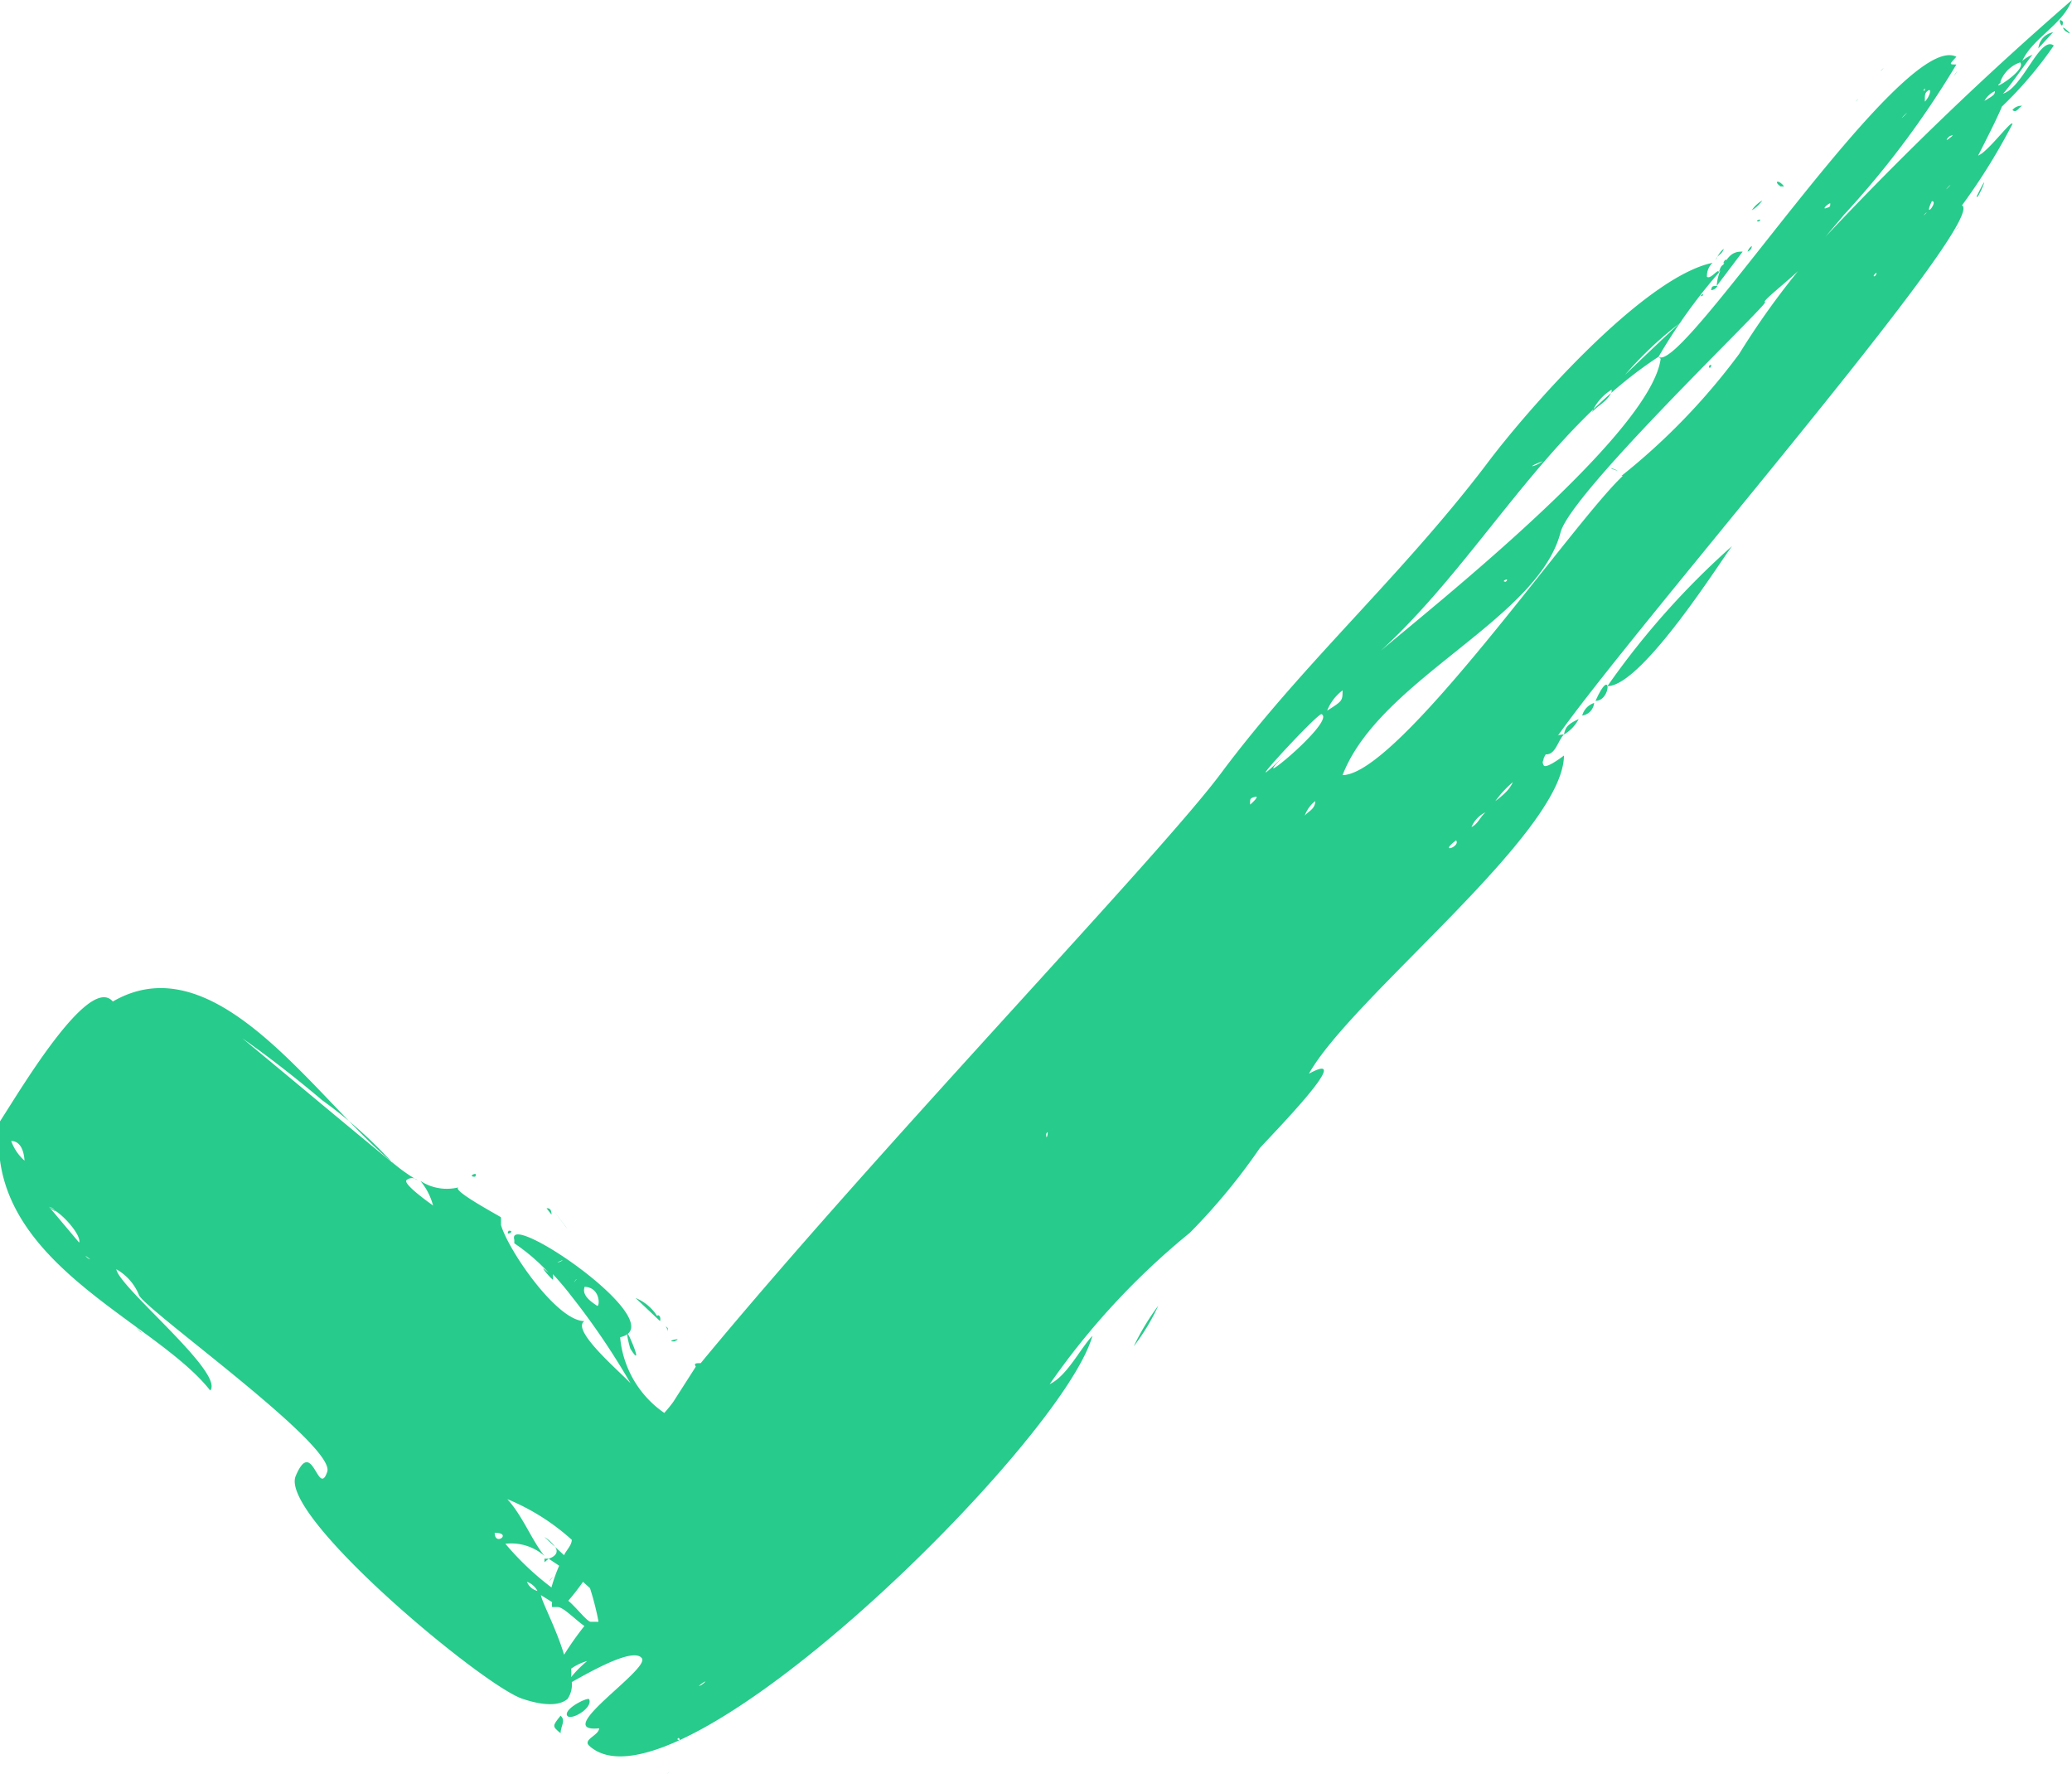 <svg xmlns="http://www.w3.org/2000/svg" viewBox="0 0 29.57 25.31"><defs><style>.cls-1{fill:#27cb8b;}</style></defs><g id="Layer_2" data-name="Layer 2"><g id="brush"><path class="cls-1" d="M9.65,24.86Z"/><path class="cls-1" d="M24.29,4.2c-.06.06.06,0,0,0Z"/><path class="cls-1" d="M28.57,1.34c0,.06.43-.57.44-.56a.46.46,0,0,0-.15.09c.15-.33.57-.51.71-.87a47.68,47.68,0,0,0-3.52,3.38h0l.27-.32h0A13,13,0,0,0,27.92.92c-.11,0-.1,0,0-.11C27.15.41,24,5.37,23.67,5.09a7.93,7.93,0,0,1,.86-1.2c0-.08-.11.1-.17.06a.26.26,0,0,1,.08-.2c-1,.21-2.68,2.14-3.23,2.88C20,8.22,18.62,9.44,17.45,11c-.84,1.15-4.89,5.35-7.45,8.45-.07,0-.1,0-.07.05l0,0L9.61,20s0,0,0,0,0,0,0,0a1.83,1.83,0,0,1-.13.16,1.47,1.47,0,0,1-.63-1.08c.79-.18-1.64-1.84-1.51-1.39l0,.05a2.79,2.79,0,0,1,.49.42s0,0-.06-.05.06.1.12.15a.3.3,0,0,0,0-.08,4.15,4.15,0,0,1,.27.32l-.12,0,.12,0A10.33,10.33,0,0,1,9,19.74c-.13-.15-.86-.76-.66-.89-.39,0-1.08-1-1.19-1.37l0,0c.07,0,0,0,0,0s0-.1,0-.11-.74-.4-.6-.43A.69.69,0,0,1,6,16.85a.91.91,0,0,1,.18.35s-.43-.3-.38-.36a.12.12,0,0,1,.16,0c-1.16-.64-2.71-3.5-4.35-2.55C1.27,13.89.28,15.57,0,16-.25,18,2.2,18.82,3,19.84c.21-.25-1.3-1.47-1.34-1.73a.74.74,0,0,1,.32.36C2,18.64,4.8,20.62,4.67,21s-.21-.51-.45.06,2.68,3,3.24,3.18c.36.12.55.08.64,0h0A.36.36,0,0,0,8.16,24c.27-.15.88-.5,1-.34s-1.31,1.07-.61,1c0,.1-.24.16-.14.25,1.23,1.12,6.76-4.33,7.18-5.85-.18.19-.36.57-.61.69a10.54,10.54,0,0,1,2-2.16,8.79,8.79,0,0,0,1-1.21c.24-.26,1.38-1.43.7-1.06.61-1.09,3.63-3.43,3.64-4.54,0,0-.26.2-.29.14s0-.06,0-.1v0C22.4,10,28.42,3.15,28,2.93a8.81,8.81,0,0,0,.72-1.16c0-.08-.35.4-.49.45.2-.39.3-.6.34-.7a5.58,5.58,0,0,0,.74-.87C29.11.5,28.86,1.28,28.57,1.34ZM27.72,1s0,.08,0,0Zm-.25.41c0-.05,0-.09.05-.12S27.54,1.38,27.47,1.45Zm0-.23,0,.11C27.44,1.3,27.44,1.3,27.5,1.22Zm-.3.47c.14-.13-.11.12,0,0ZM8,18c-.14.05.11-.06,0,0Zm.19.3c-.54-.16.47.14,0,0h0S8.22,18.25,8.23,18.25Zm.14.06c.25,0,.23.3.19.27C8.35,18.52,8.29,18.43,8.37,18.31Zm.26.44Zm0,.34Zm.12-.2v-.07l0,.19v-.12Zm0,.12c0,.06,0,.08,0,0ZM.16,16.28c.12,0,.18.12.19.28A.67.67,0,0,1,.16,16.28Zm.54.94a.12.12,0,0,1,.08.05c.15.09.38.36.35.46Zm.55.73c-.1-.09.11.07,0,0ZM2,19c.09.08-.15-.16,0,0Zm-.09-.24h0Zm1.47-4c.42.29.83.61,1.22.94a6.43,6.43,0,0,1,1,.89C4.88,16,4.12,15.36,3.38,14.75Zm5.16,8.38s-.06,0-.11,0-.21-.21-.32-.3a3.4,3.4,0,0,0,.21-.27l.1.09A4,4,0,0,1,8.54,23.13ZM7.06,21.87c.26,0,0,.2,0,0Zm.13.16a.72.72,0,0,1,.58.17c-.18-.22-.31-.57-.53-.81a3.18,3.18,0,0,1,.92.58c0,.08-.08.15-.11.22l-.13-.12c.06.08,0,.14-.09.17l.15.1a2.4,2.4,0,0,0-.11.31A4,4,0,0,1,7.19,22Zm.33.54a.27.27,0,0,1,.15.13A.22.22,0,0,1,7.52,22.57Zm.36.29a.16.16,0,0,0,0,.07s0,0,.08,0,.25.18.38.27a4.55,4.55,0,0,0-.29.41c-.11-.37-.32-.76-.33-.85Zm.27,1.07a.49.49,0,0,0,0-.12.73.73,0,0,1,.23-.11A1.61,1.61,0,0,0,8.15,23.93Zm1.15,1c0,.09,0-.14,0,0Zm0,0a.1.1,0,0,1,.1,0C9.38,24.91,9.35,24.9,9.31,24.88Zm.4-.1c-.07,0,0-.07,0,0Zm.23-.71a.29.29,0,0,1,.14-.13l0,0A.26.26,0,0,1,9.94,24.07Zm5-7.94c.05-.1,0,.14,0,0ZM26.12,2.9c0,.05,0,.05-.06.07S26.08,2.91,26.12,2.9Zm-.15,0h0Zm-.17.23c0-.16,0,.13,0,0Zm-.26.73ZM24,4.59c.05-.06-.54.5-.81.76A5.18,5.18,0,0,1,24,4.59Zm-1,1c-.06.14-.19.19-.28.29A.71.71,0,0,1,23,5.56Zm-.91.89h0Zm-.07.1c-.15.1-.25.09,0,0Zm1.68-1.46c-.15,1.09-3.31,3.58-4,4.17C21.11,8,22.05,6.15,23.67,5.09ZM21.49,8.3c-.09,0,.07-.07,0,0ZM19.57,9.37l0,0Zm-.21.2Zm-.2.28c0,.15,0,.15-.22.29A.67.67,0,0,1,19.16,9.85ZM17.9,11.32c.39-.47-.12.14,0,0Zm-.06.16c0-.09,0-.09.07-.11S17.88,11.45,17.84,11.48Zm.27-.42Zm.23.88h0S18.35,11.92,18.34,11.94Zm.05,3.62Zm.12-.16c.06-.11,0,0,0,0Zm-.16-4.64c-.85.83.45-.59.51-.57C19.08,10.29,17.69,11.41,18.35,10.76Zm.27.88a.46.46,0,0,1,.15-.21C18.77,11.55,18.66,11.58,18.62,11.64Zm.4-.42,0,0C18.49,12,19.21,11,19,11.22Zm1.76.77c.07.09-.26.2,0,0Zm.09-.05ZM21,11.8a.41.41,0,0,1,.2-.21C21.12,11.66,21.09,11.76,21,11.8Zm.32-.34a1.5,1.5,0,0,1,.27-.3C21.55,11.25,21.48,11.33,21.3,11.46Zm1.84-4.67c-.71.66-3.19,4.26-4,4.27.53-1.37,2.78-2.21,3.11-3.46.14-.57,3-3.29,2.92-3.29s.57-.48.65-.64l.25-.3h0a11.24,11.24,0,0,0-1.27,1.68A9.27,9.27,0,0,1,23.14,6.79ZM26.67,4s-.39.5,0,0Zm.11-.11c0,.07-.09.07,0,0Zm1.77-2.73a.46.46,0,0,1,.28-.27C28.93,1,28.38,1.33,28.55,1.18Zm-.08.12c0,.07,0,.07-.15.16A.33.33,0,0,1,28.47,1.3Zm-.29.49c0,.29,0,0,0,0Zm-.1-.07Zm-.16.17Zm0,0a.44.44,0,0,1-.14.13C27.78,2,27.8,1.93,27.88,1.93Zm-.11.79c.09-.08-.11.12,0,0Zm-.63,0ZM27.26,4s0,.08,0,0Zm0-.74s0,.07,0,0Zm.22-.21c-.08.07.06-.07,0,0Zm.09-.18c.1,0-.13.28,0,0Zm.27-.52Zm.14.37Zm.25-.7Z"/><path class="cls-1" d="M19,11.22l0,0Z"/><path class="cls-1" d="M23.48,6.25h0Z"/><path class="cls-1" d="M24.39,5.22c0,.09.07-.06,0,0Z"/><path class="cls-1" d="M24.21,5.45Z"/><path class="cls-1" d="M23.47,6.26l0,0Z"/><path class="cls-1" d="M20.22,9.72c.08-.08-.08.09,0,0Z"/><path class="cls-1" d="M23,6.68c.21.08-.05,0,0,0Z"/><path class="cls-1" d="M23.52,6.22l0,0Z"/><path class="cls-1" d="M23.42,6.31Z"/><path class="cls-1" d="M22.94,9.79c.5,0,1.65-1.84,1.78-2A11.41,11.41,0,0,0,22.94,9.79Z"/><path class="cls-1" d="M16.18,19.21a3.06,3.06,0,0,0,.35-.58A3.44,3.44,0,0,0,16.18,19.21Z"/><path class="cls-1" d="M24.88,3.59s-.07.2,0,0Z"/><path class="cls-1" d="M8.41,24.25c0-.05-.35.12-.32.22S8.46,24.38,8.41,24.25Z"/><path class="cls-1" d="M10.33,24.62h0c-.7,0,.82,0,0,0Z"/><path class="cls-1" d="M10.33,24.62Z"/><path class="cls-1" d="M22.32,10.48c-.14,0-.23.08-.29.28C22.2,10.8,22.23,10.56,22.32,10.48Z"/><path class="cls-1" d="M8,24.73c0-.1.08-.18,0-.25C7.88,24.63,7.88,24.63,8,24.73Z"/><path class="cls-1" d="M22.32,10.48a.56.56,0,0,0,.21-.22C22.38,10.33,22.34,10.37,22.32,10.48Z"/><path class="cls-1" d="M29.09.69s0,0,0,0,0,0,0,0l.21-.23A.26.26,0,0,0,29.09.69Z"/><path class="cls-1" d="M22.58,10.21a.2.2,0,0,0,.17-.18A.26.26,0,0,0,22.58,10.21Z"/><path class="cls-1" d="M9.41,25.1Z"/><path class="cls-1" d="M25.41,2.66l.05,0C25.39,2.56,25.3,2.58,25.41,2.66Z"/><path class="cls-1" d="M22.77,10l0,0C23,10,23,9.48,22.77,10Z"/><path class="cls-1" d="M28.21,2.8c0,.1.24-.49,0,0Z"/><path class="cls-1" d="M28.93,1.33l-.1.12Z"/><path class="cls-1" d="M28.83,1.45Z"/><path class="cls-1" d="M25.15,2.86A.46.46,0,0,0,25,3,.46.46,0,0,0,25.15,2.86Z"/><path class="cls-1" d="M24.49,3.71c0-.06.09-.08.11-.16A.36.36,0,0,0,24.49,3.71Z"/><path class="cls-1" d="M29.47.44c.2.13-.12-.15,0,0Z"/><path class="cls-1" d="M24.51,4.08c-.07,0-.08,0-.09.06A.11.11,0,0,0,24.51,4.08Z"/><path class="cls-1" d="M28.86,1.51a.16.16,0,0,0-.14.06C28.78,1.62,28.81,1.53,28.86,1.51Z"/><path class="cls-1" d="M27.91,1.05c.08-.12-.09.12,0,0Z"/><path class="cls-1" d="M29.44.31c-.1-.1,0,.16,0,0Z"/><path class="cls-1" d="M7.86,22.53c.1-.1-.09.11,0,0Z"/><path class="cls-1" d="M10,24.72l0,0Z"/><path class="cls-1" d="M10,24.74s0,0,0,0Z"/><path class="cls-1" d="M9.53,25.3c-.06.05.09-.07,0,0Z"/><path class="cls-1" d="M26.5,1.43c-.06.07.07-.07,0,0Z"/><path class="cls-1" d="M24.64,3.71h0a.66.66,0,0,0-.14.37l.37-.49c-.06,0-.15,0-.23.12S24.61,3.68,24.64,3.71Z"/><path class="cls-1" d="M28.18,3Z"/><path class="cls-1" d="M27.93,3.26c-.06.07.1-.1,0,0Z"/><path class="cls-1" d="M26.85,1c.1-.1-.05.06,0,0Z"/><path class="cls-1" d="M29.13,1.13c0,.07,0-.16,0,0Z"/><path class="cls-1" d="M24.53,3.88a.21.21,0,0,0,.08-.11C24.55,3.79,24.55,3.84,24.53,3.88Z"/><path class="cls-1" d="M25,3.51a.16.16,0,0,0-.06.08S25,3.57,25,3.51Z"/><path class="cls-1" d="M25.1,3.16c.08-.06-.09,0,0,0Z"/><path class="cls-1" d="M27.83,1.14c0,.06,0,0,0,0Z"/><path class="cls-1" d="M7.26,17.56c-.06.09.11,0,0,0Z"/><path class="cls-1" d="M9.45,19.83Z"/><path class="cls-1" d="M7.83,22.24l-.06,0,0,.05Z"/><path class="cls-1" d="M8.71,18.89h0C8.72,19,8.71,18.9,8.71,18.89Z"/><path class="cls-1" d="M7.77,21.93l.15.14A.52.52,0,0,0,7.77,21.93Z"/><path class="cls-1" d="M.78,17.27s-.06-.05-.08-.05S.82,17.31.78,17.27Z"/><path class="cls-1" d="M6,16.82l0,0S6,16.83,6,16.82Z"/><path class="cls-1" d="M8.24,18.26h0Z"/><path class="cls-1" d="M9.38,18.78a.66.66,0,0,0-.31-.26l.35.33C9.44,18.77,9.38,18.75,9.38,18.78Z"/><path class="cls-1" d="M8.08,17.51c.11.15-.43-.57,0,0C8.05,17.48,8.06,17.48,8.08,17.51Z"/><path class="cls-1" d="M9,19.25c.1.16.11.11,0-.14S9,19.28,9,19.25Z"/><path class="cls-1" d="M9.53,19c0-.05-.06-.11,0-.05Z"/><path class="cls-1" d="M9.53,19Z"/><path class="cls-1" d="M7.72,18.11Z"/><path class="cls-1" d="M8.74,18.27Z"/><path class="cls-1" d="M9.86,19.37Z"/><path class="cls-1" d="M7.63,18.07Z"/><path class="cls-1" d="M9.24,19c0-.11,0,.2,0,0Z"/><path class="cls-1" d="M9.62,19.14c.17-.07-.15,0,0,0Z"/><path class="cls-1" d="M7.8,17.24l.07.09S7.88,17.23,7.8,17.24Z"/><path class="cls-1" d="M6.78,16.79c.06-.09-.13,0,0,0Z"/><path class="cls-1" d="M8.32,18.75Z"/><path class="cls-1" d="M8.17,18.61Z"/><path class="cls-1" d="M7.7,17.16s-.06,0,0,0Z"/><path class="cls-1" d="M9.69,19.34Z"/></g></g></svg>